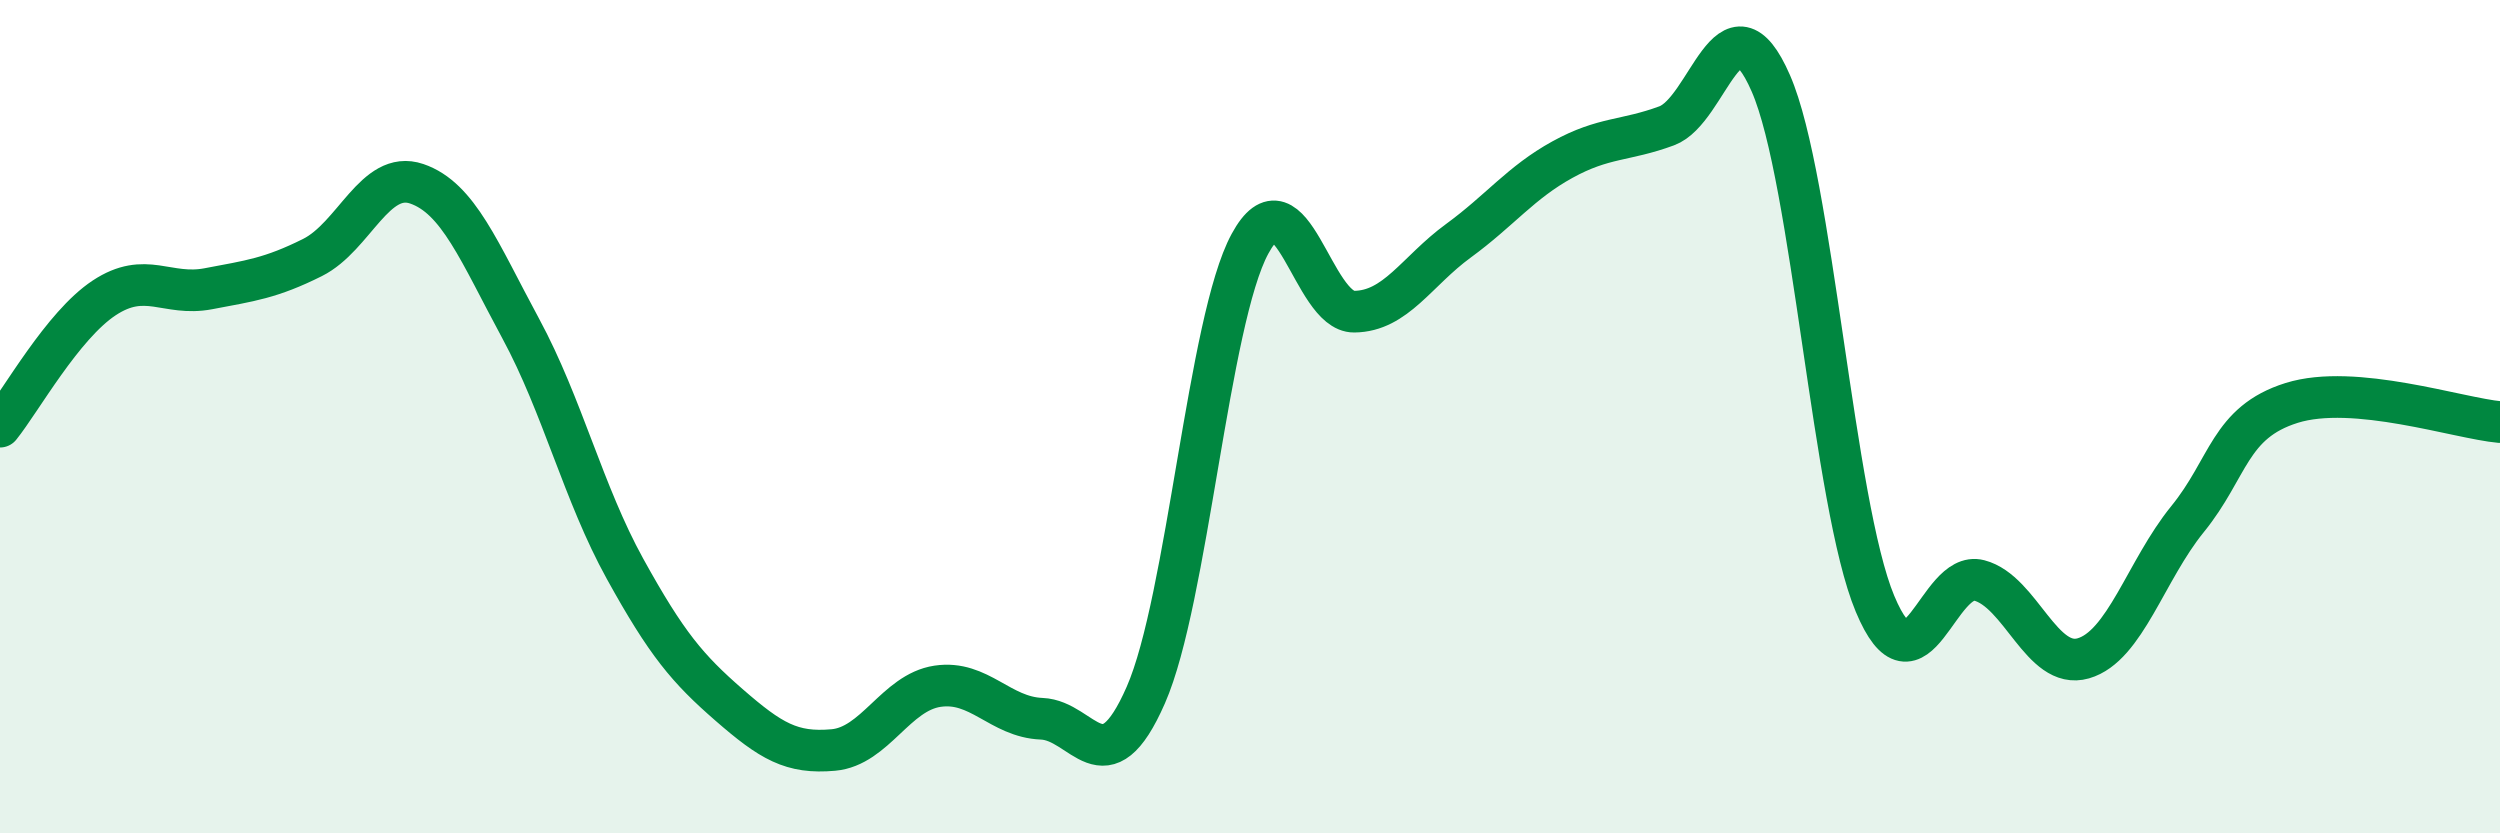 
    <svg width="60" height="20" viewBox="0 0 60 20" xmlns="http://www.w3.org/2000/svg">
      <path
        d="M 0,10.24 C 0.5,9.62 1.5,7.81 2.5,7.15 C 3.5,6.49 4,7.12 5,6.93 C 6,6.74 6.5,6.68 7.5,6.18 C 8.5,5.68 9,4.07 10,4.41 C 11,4.75 11.5,6.04 12.5,7.89 C 13.5,9.74 14,11.84 15,13.65 C 16,15.46 16.5,16.05 17.5,16.92 C 18.5,17.79 19,18.09 20,18 C 21,17.91 21.5,16.62 22.5,16.47 C 23.5,16.32 24,17.21 25,17.25 C 26,17.29 26.5,18.96 27.5,16.68 C 28.5,14.4 29,7.69 30,5.85 C 31,4.01 31.5,7.49 32.5,7.48 C 33.5,7.47 34,6.51 35,5.78 C 36,5.05 36.5,4.38 37.5,3.83 C 38.5,3.28 39,3.39 40,3.02 C 41,2.65 41.5,-0.29 42.5,2 C 43.5,4.29 44,12.1 45,14.49 C 46,16.88 46.5,13.67 47.5,13.93 C 48.5,14.19 49,16.09 50,15.8 C 51,15.51 51.5,13.69 52.5,12.46 C 53.5,11.23 53.5,10.14 55,9.67 C 56.5,9.2 59,10.04 60,10.13L60 20L0 20Z"
        fill="#008740"
        opacity="0.1"
        stroke-linecap="round"
        stroke-linejoin="round"
      />
      <path
        d="M 0,10.24 C 0.5,9.62 1.5,7.81 2.5,7.15 C 3.5,6.49 4,7.12 5,6.93 C 6,6.74 6.5,6.68 7.5,6.18 C 8.5,5.68 9,4.07 10,4.41 C 11,4.75 11.5,6.04 12.5,7.89 C 13.5,9.74 14,11.84 15,13.65 C 16,15.46 16.5,16.05 17.5,16.92 C 18.5,17.79 19,18.09 20,18 C 21,17.91 21.5,16.62 22.5,16.47 C 23.5,16.32 24,17.21 25,17.25 C 26,17.29 26.5,18.96 27.5,16.68 C 28.5,14.4 29,7.69 30,5.85 C 31,4.01 31.5,7.49 32.5,7.48 C 33.5,7.47 34,6.51 35,5.78 C 36,5.05 36.5,4.38 37.5,3.83 C 38.5,3.28 39,3.39 40,3.02 C 41,2.65 41.5,-0.29 42.5,2 C 43.5,4.29 44,12.1 45,14.49 C 46,16.88 46.5,13.67 47.5,13.93 C 48.5,14.19 49,16.09 50,15.8 C 51,15.51 51.5,13.69 52.5,12.46 C 53.5,11.23 53.5,10.14 55,9.67 C 56.5,9.2 59,10.04 60,10.13"
        stroke="#008740"
        stroke-width="1"
        fill="none"
        stroke-linecap="round"
        stroke-linejoin="round"
      />
    </svg>
  